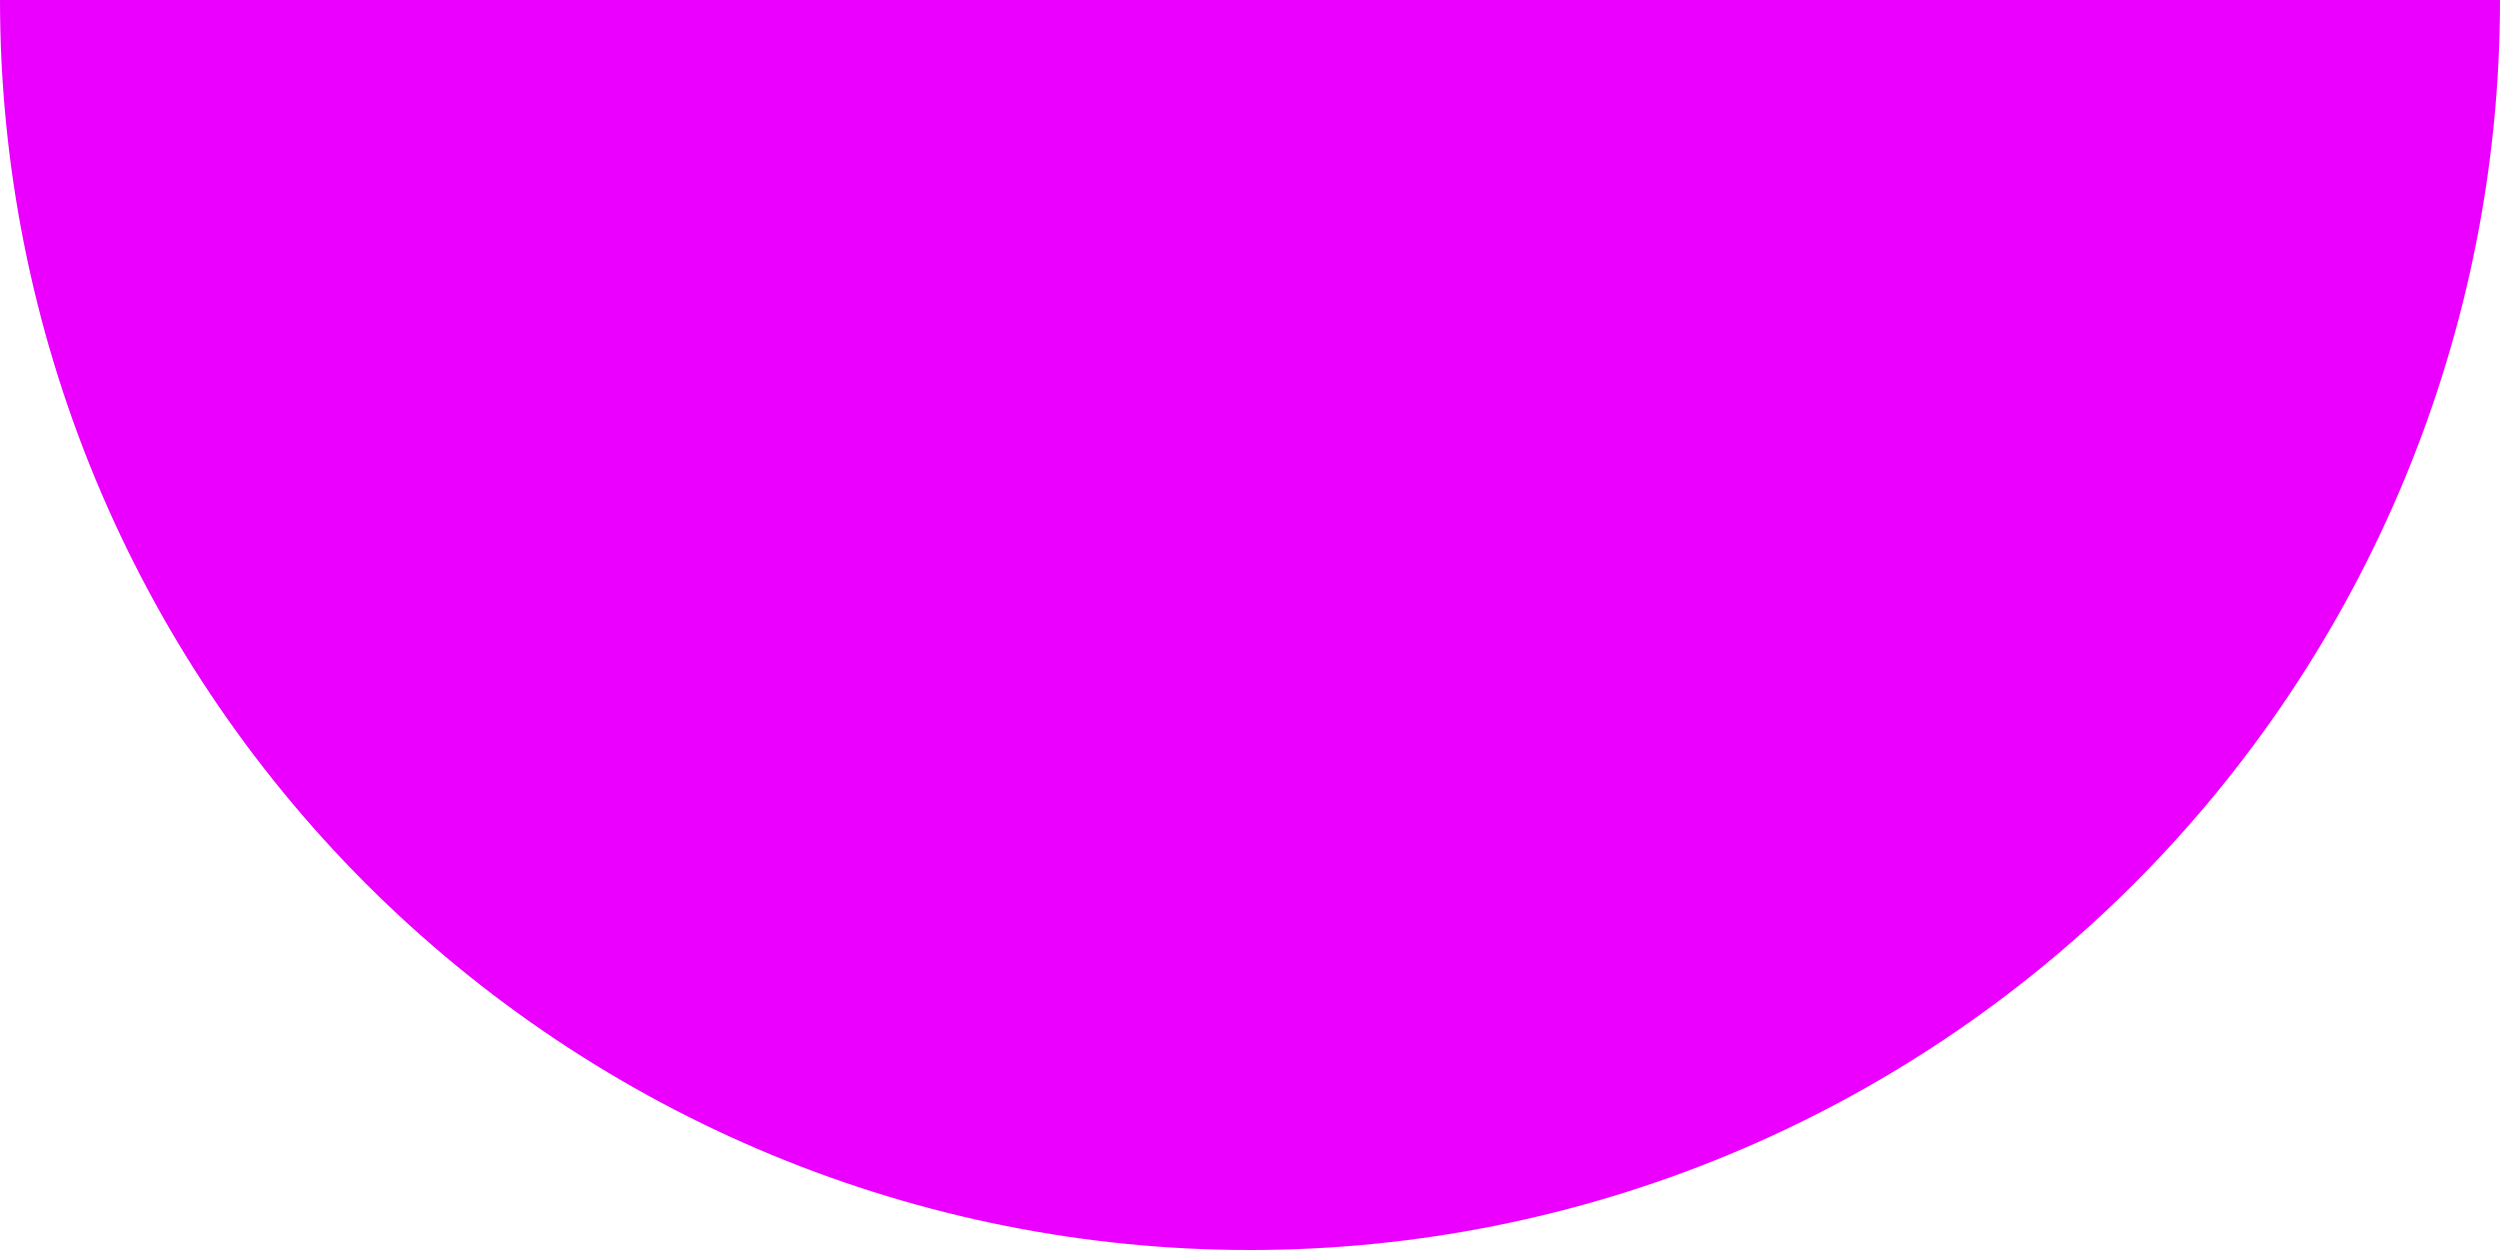 <svg width="100" height="50" viewBox="0 0 100 50" fill="none" xmlns="http://www.w3.org/2000/svg">
<path id="Ellipse 7" d="M100 0C100 6.566 98.707 13.068 96.194 19.134C93.681 25.201 89.998 30.712 85.355 35.355C80.712 39.998 75.2 43.681 69.134 46.194C63.068 48.707 56.566 50 50 50C43.434 50 36.932 48.707 30.866 46.194C24.799 43.681 19.288 39.998 14.645 35.355C10.002 30.712 6.319 25.2 3.806 19.134C1.293 13.068 -5.74026e-07 6.566 0 -4.37114e-06L50 0H100Z" fill="#EB00FF"/>
</svg>

